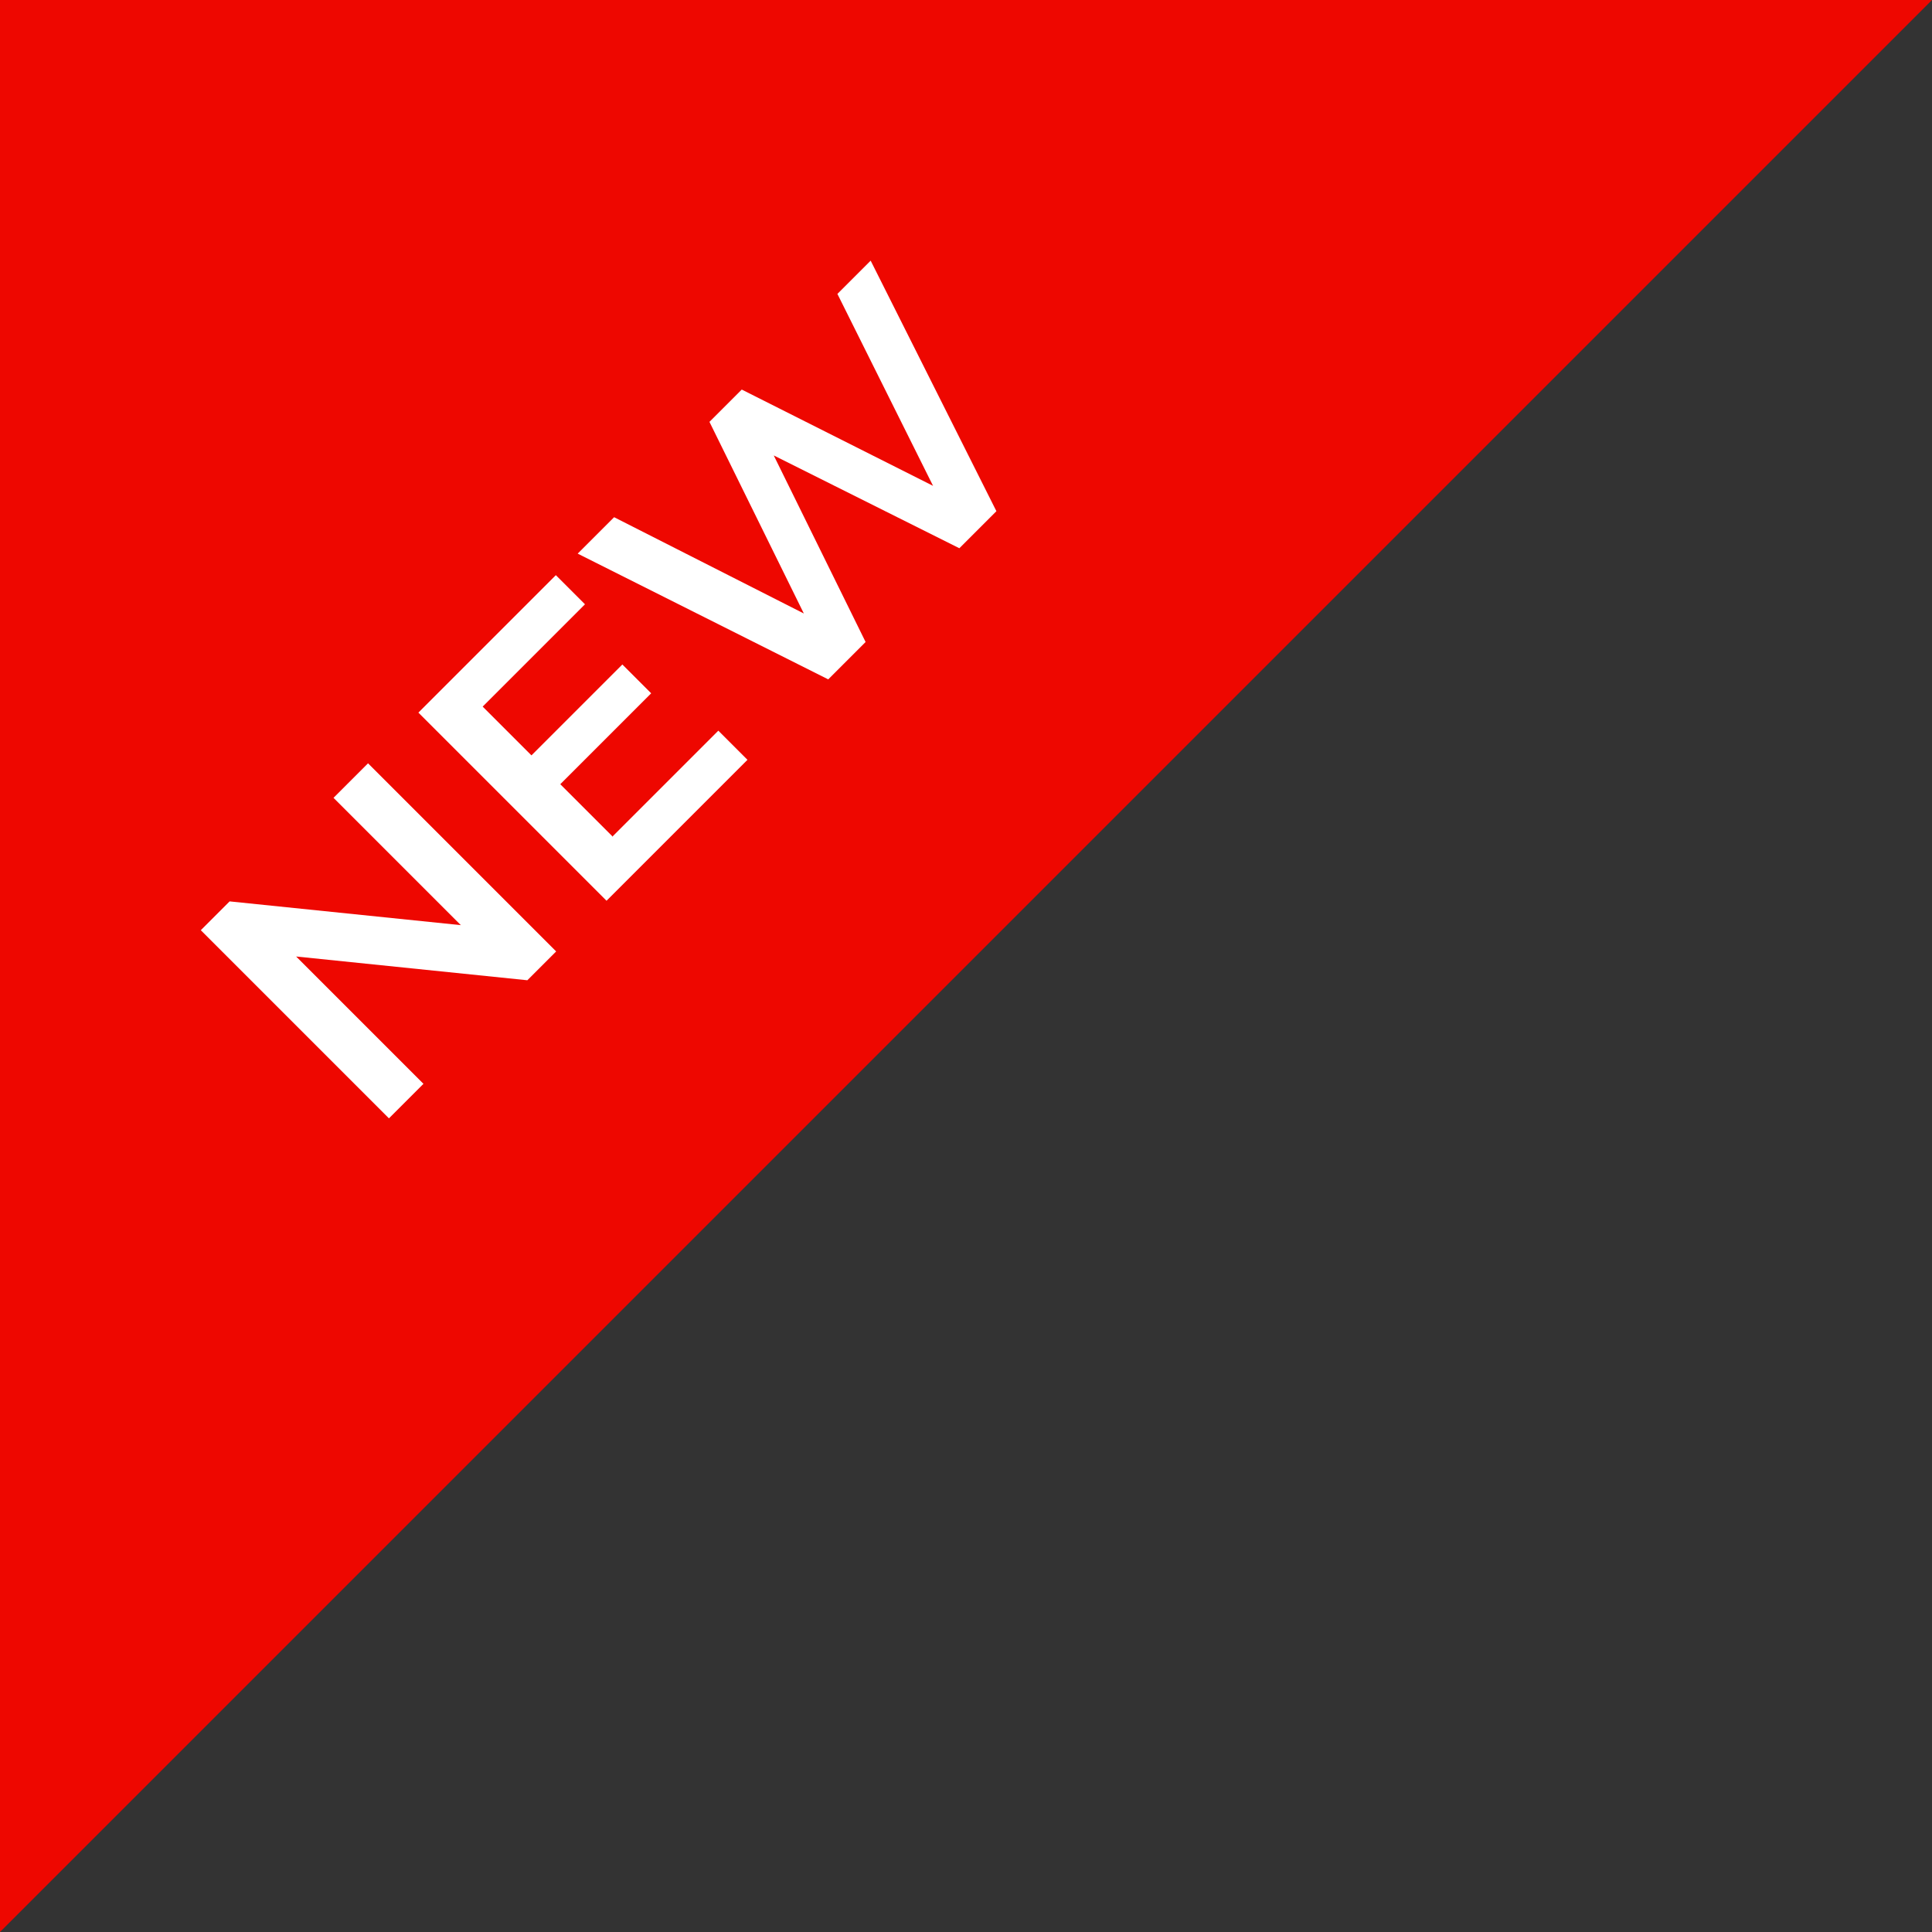 <svg xmlns="http://www.w3.org/2000/svg" id="Capa_1" viewBox="0 0 61 61"><rect x="0" y="0" width="61" height="61" fill="#333333" stroke="none"/><defs><style>      .cls-1 {        fill: #fff;      }      .cls-2 {        fill: #ee0700;      }    </style></defs><path class="cls-2" d="M0,61V0h61L0,61Z"></path><path class="cls-1" d="M10.53,25.19l1.09-1.09,5.94,5.94-.91.91-7.3-.75,4.02,4.02-1.09,1.09-5.94-5.94.91-.91,7.3.75-4.02-4.02ZM19.33,26.42l3.35-3.35.92.92-4.45,4.45-5.94-5.94,4.34-4.34.92.92-3.23,3.23,1.54,1.54,2.87-2.87.91.91-2.87,2.87,1.64,1.64ZM26.44,9.28l1.05-1.05,3.97,7.91-1.17,1.17-5.86-2.93,2.9,5.89-1.18,1.18-7.91-3.97,1.15-1.15,5.99,3.04-2.98-6.05,1.02-1.02,6.04,3.04-3.02-6.06Z"></path></svg>